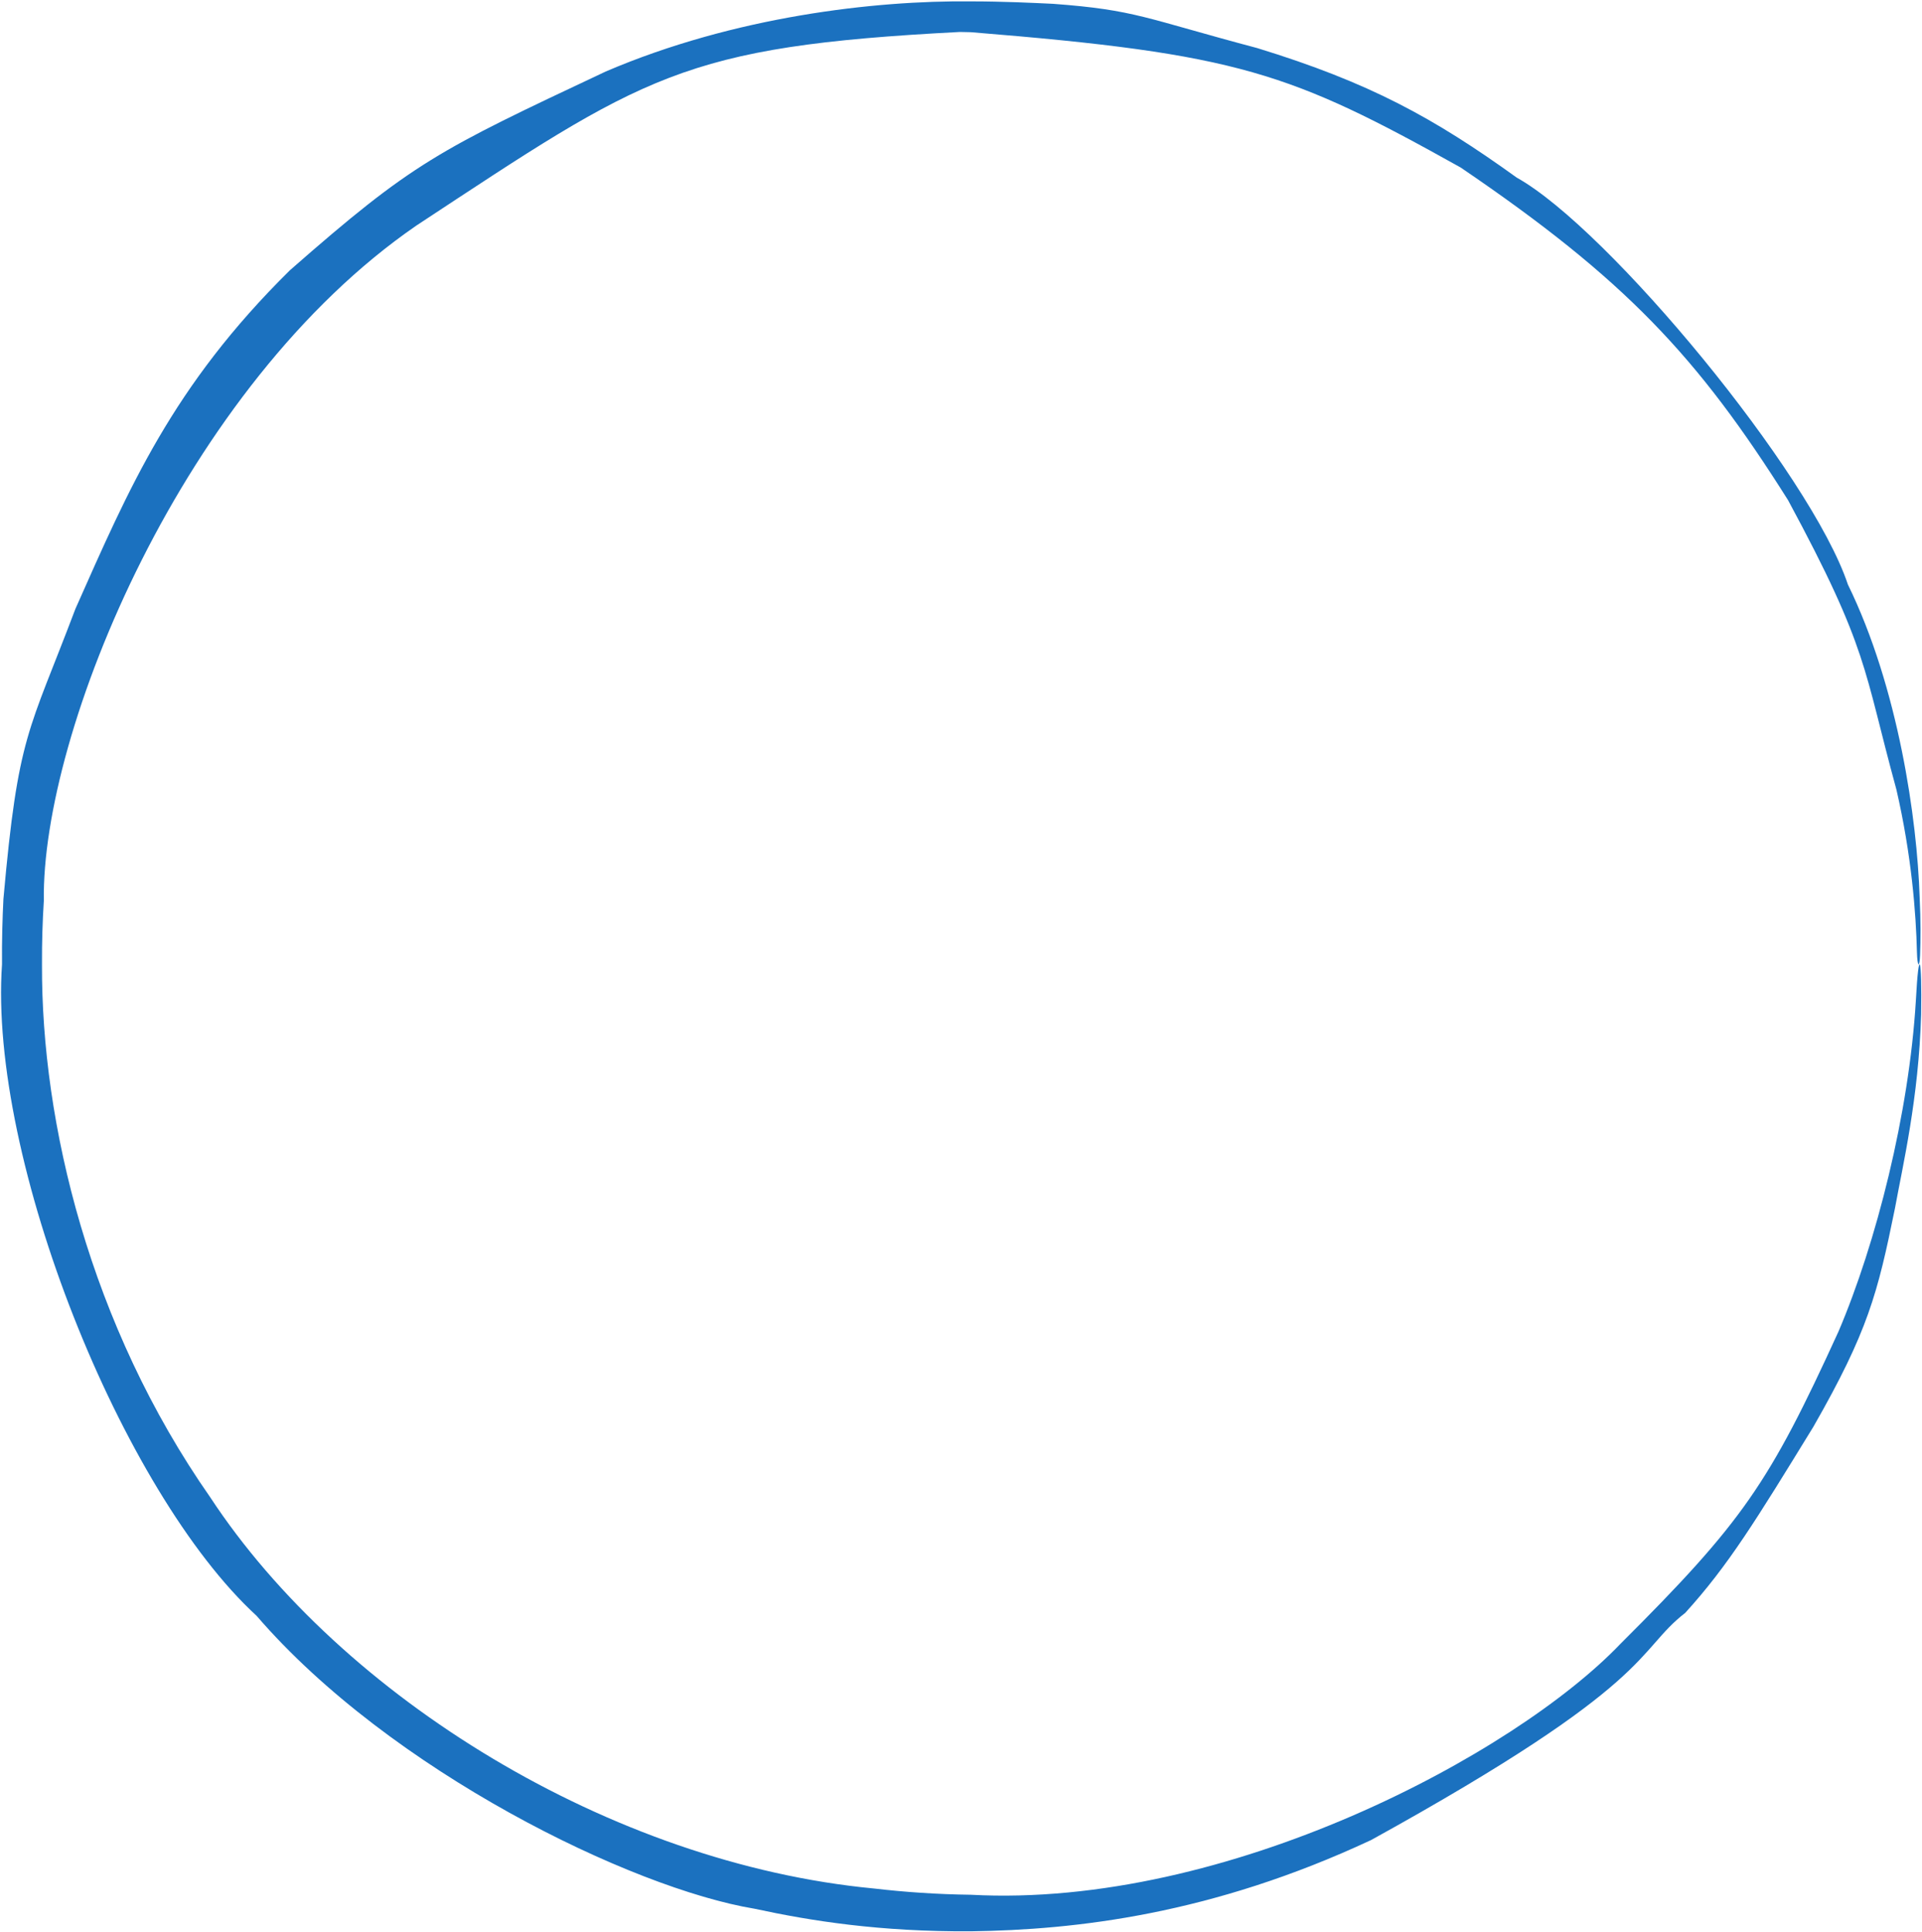 <?xml version="1.0" encoding="UTF-8"?> <svg xmlns="http://www.w3.org/2000/svg" viewBox="0 0 555.00 557.84" data-guides="{&quot;vertical&quot;:[],&quot;horizontal&quot;:[]}"><defs></defs><path fill="#1b71bf" stroke="none" fill-opacity="1" stroke-width="1" stroke-opacity="1" id="tSvg175d0063ed" title="Path 1" d="M21.78 175.803C37.311 140.85 49.731 111.583 83.684 78.071C119.265 46.846 126.326 43.508 174.937 20.639C211.993 4.758 252.657 0.105 280.341 0.399C289.916 0.41 297.949 0.817 304.088 1.102C328.026 2.887 330.381 5.212 363.063 13.891C395.507 23.849 414.001 34.021 437.979 51.29C464.503 66.078 522.936 136.773 533.599 168.782C548.206 198.64 553.591 236.653 554.319 259.048C554.667 266.104 554.604 271.56 554.447 275.817C554.378 277.615 554.196 278.447 554.021 278.447C554.021 278.447 554.021 278.447 554.021 278.447C553.801 278.446 553.593 277.159 553.537 274.86C553.267 263.77 552.004 247.047 547.602 227.963C538.005 192.958 539.691 187.723 516.321 144.428C490.213 102.965 469.268 80.626 421.792 48.377C372.486 20.861 357.866 15.563 280.341 9.296C279.308 9.268 278.265 9.245 277.212 9.227C196.688 13.405 186.227 21.689 120.264 65.114C52.868 111.488 11.943 211.382 12.655 260.14C12.283 266.041 12.094 272.067 12.123 278.447C11.93 324.338 25.949 382.62 60.719 432.376C98.67 490.117 176.396 538.124 252.389 545.327C261.249 546.364 270.616 547.008 280.341 547.133C354.251 551.139 437.436 506.576 467.925 474.676C503.335 439.37 510.843 428.341 530.878 384.508C541.785 358.939 551.263 321.501 553.221 289.012C554.092 272.67 555.008 276.365 554.751 292.893C554.048 317.168 549.426 336.654 547.181 348.962C542.189 373.496 539.414 384.416 523.631 411.998C507.041 439.015 499.151 451.943 486.631 465.736C472.17 476.926 478.523 485.751 395.929 531.331C349.869 552.861 310.509 557.28 280.341 557.685C254.126 557.847 234.138 554.692 217.885 551.169C182.317 545.282 112.669 511.338 74.093 466.584C35.164 430.858 -3.341 334.701 0.583 278.447C0.524 271.344 0.712 265.094 0.986 259.623C5.259 211.791 8.203 211.75 21.78 175.803Z"></path></svg> 
